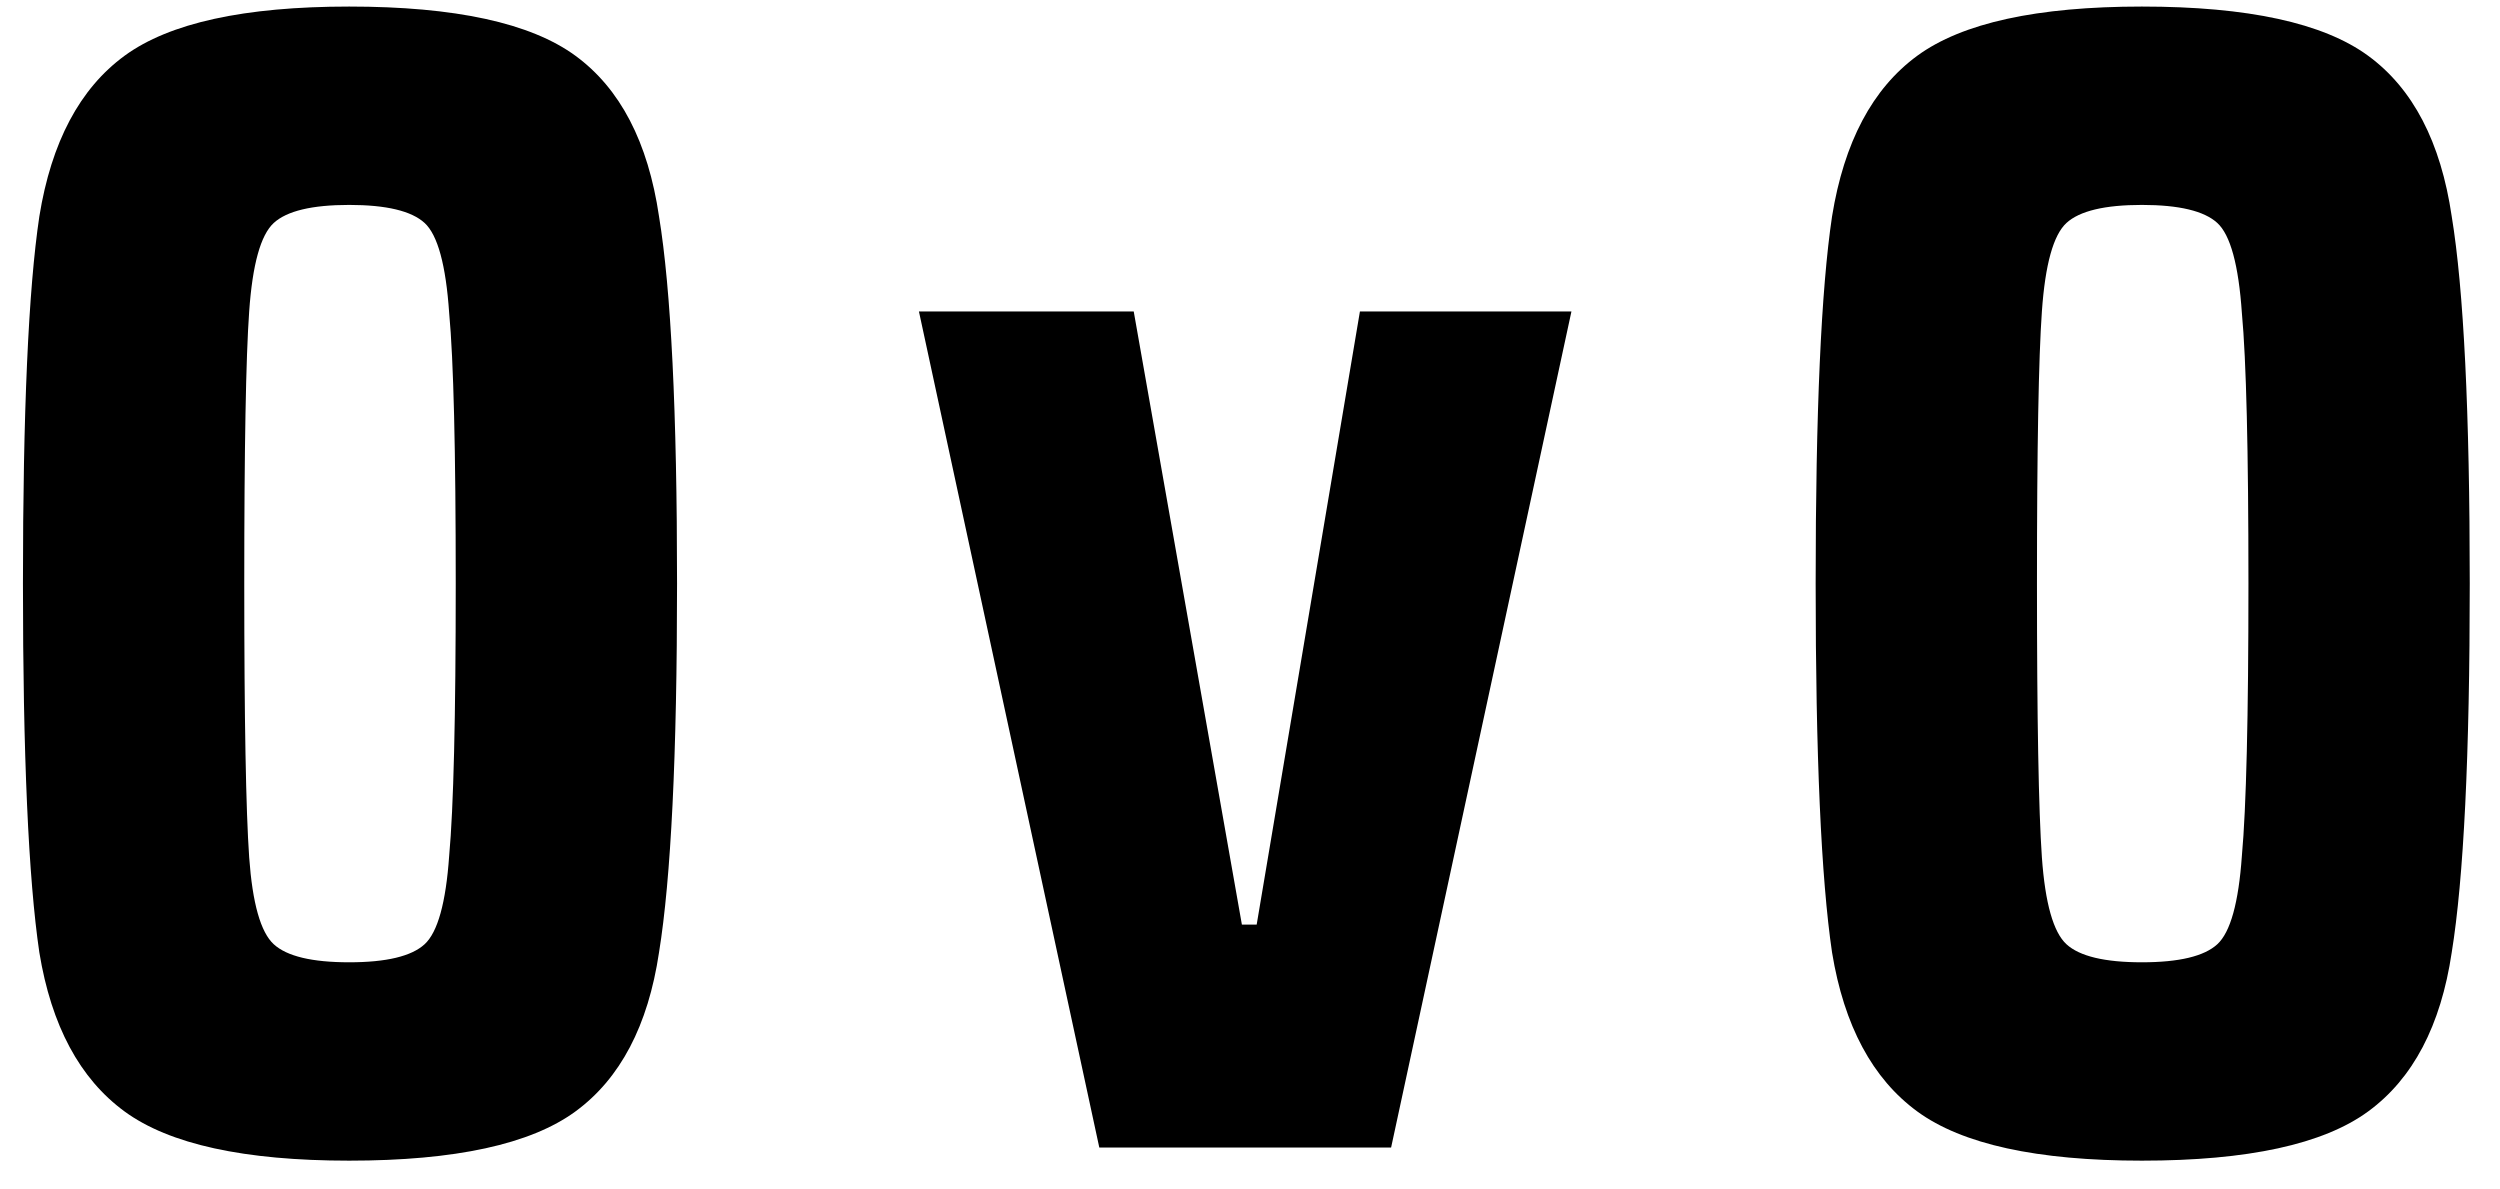 <svg width="61" height="29" viewBox="0 0 61 29" fill="none" xmlns="http://www.w3.org/2000/svg">
<path d="M8.52 28.32C5.96 28.32 4.133 27.92 3.04 27.12C1.947 26.32 1.253 25.027 0.96 23.24C0.693 21.427 0.56 18.427 0.56 14.24C0.56 10.053 0.693 7.067 0.96 5.28C1.253 3.467 1.947 2.16 3.04 1.36C4.133 0.56 5.96 0.16 8.52 0.16C11.107 0.16 12.947 0.56 14.04 1.36C15.133 2.16 15.813 3.467 16.08 5.28C16.373 7.067 16.52 10.053 16.52 14.24C16.52 18.427 16.373 21.427 16.08 23.24C15.813 25.027 15.133 26.32 14.04 27.12C12.947 27.92 11.107 28.32 8.52 28.32ZM8.52 23.48C9.427 23.48 10.04 23.333 10.36 23.04C10.68 22.747 10.88 22.027 10.96 20.88C11.067 19.707 11.12 17.493 11.12 14.24C11.12 10.987 11.067 8.787 10.96 7.64C10.88 6.467 10.68 5.733 10.36 5.44C10.04 5.147 9.427 5 8.52 5C7.613 5 7 5.147 6.68 5.44C6.36 5.733 6.16 6.453 6.08 7.6C6 8.72 5.96 10.933 5.96 14.24C5.96 17.547 6 19.773 6.08 20.92C6.16 22.04 6.36 22.747 6.68 23.04C7 23.333 7.613 23.48 8.52 23.48ZM26.823 28L22.422 7.6H27.663L30.302 22.56H30.663L33.182 7.6H38.343L33.943 28H26.823ZM52.262 28.32C49.702 28.32 47.876 27.92 46.782 27.12C45.689 26.32 44.995 25.027 44.702 23.24C44.435 21.427 44.302 18.427 44.302 14.24C44.302 10.053 44.435 7.067 44.702 5.28C44.995 3.467 45.689 2.16 46.782 1.36C47.876 0.56 49.702 0.16 52.262 0.16C54.849 0.16 56.689 0.56 57.782 1.36C58.876 2.16 59.556 3.467 59.822 5.28C60.115 7.067 60.262 10.053 60.262 14.24C60.262 18.427 60.115 21.427 59.822 23.24C59.556 25.027 58.876 26.32 57.782 27.12C56.689 27.92 54.849 28.32 52.262 28.32ZM52.262 23.48C53.169 23.48 53.782 23.333 54.102 23.04C54.422 22.747 54.622 22.027 54.702 20.88C54.809 19.707 54.862 17.493 54.862 14.24C54.862 10.987 54.809 8.787 54.702 7.64C54.622 6.467 54.422 5.733 54.102 5.44C53.782 5.147 53.169 5 52.262 5C51.355 5 50.742 5.147 50.422 5.44C50.102 5.733 49.902 6.453 49.822 7.6C49.742 8.72 49.702 10.933 49.702 14.24C49.702 17.547 49.742 19.773 49.822 20.92C49.902 22.04 50.102 22.747 50.422 23.04C50.742 23.333 51.355 23.48 52.262 23.48Z" fill="black"/>
</svg>
